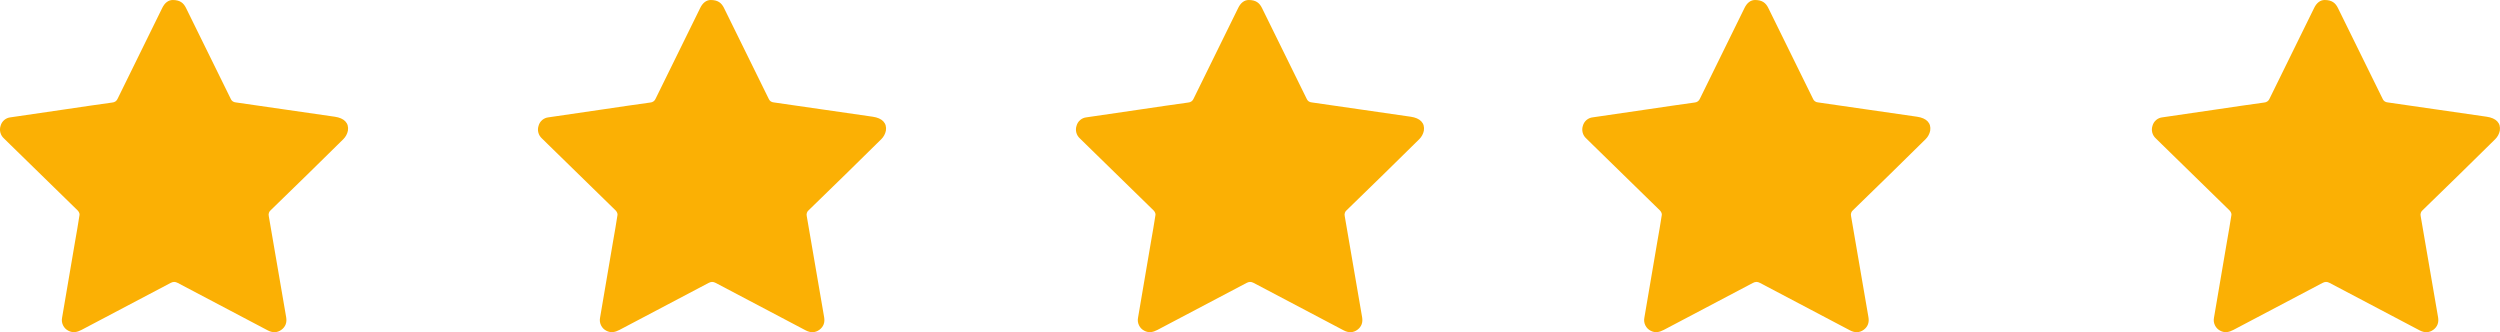 <svg xmlns="http://www.w3.org/2000/svg" width="158" height="21" viewBox="0 0 158 21" fill="none"><g clip-path="url(#clip0_186_1421)"><path d="M10.918 0C11.37 0 11.6 0.184 11.758 0.507C12.695 2.419 13.639 4.326 14.577 6.234C14.601 6.3 14.644 6.357 14.7 6.399C14.757 6.441 14.823 6.466 14.893 6.471C16.983 6.767 19.071 7.076 21.161 7.377C21.749 7.462 22.066 7.774 21.988 8.26C21.947 8.463 21.846 8.649 21.699 8.795C20.178 10.298 18.649 11.793 17.113 13.281C17.058 13.325 17.017 13.384 16.995 13.451C16.973 13.518 16.97 13.589 16.987 13.658C17.359 15.787 17.718 17.919 18.086 20.05C18.142 20.373 18.052 20.646 17.788 20.841C17.524 21.036 17.223 21.039 16.924 20.881C15.028 19.882 13.131 18.882 11.235 17.882C11.062 17.79 10.938 17.799 10.772 17.887C8.897 18.88 7.022 19.863 5.148 20.852C4.874 20.996 4.605 21.054 4.319 20.902C4.174 20.828 4.057 20.709 3.986 20.562C3.914 20.416 3.891 20.25 3.922 20.09C4.192 18.493 4.464 16.895 4.739 15.295C4.837 14.723 4.943 14.152 5.027 13.577C5.04 13.49 4.974 13.364 4.905 13.297C3.483 11.903 2.058 10.511 0.629 9.121C0.5 8.997 0.375 8.872 0.249 8.748C0.14 8.65 0.061 8.522 0.024 8.38C-0.014 8.238 -0.009 8.088 0.038 7.949C0.076 7.807 0.157 7.68 0.268 7.585C0.38 7.49 0.518 7.431 0.664 7.416C1.86 7.239 3.056 7.064 4.252 6.891C5.201 6.752 6.148 6.609 7.098 6.48C7.172 6.475 7.243 6.45 7.303 6.406C7.363 6.363 7.409 6.303 7.436 6.234C8.371 4.323 9.317 2.416 10.253 0.504C10.412 0.177 10.645 0 10.918 0Z" fill="#FBB004"></path></g><g clip-path="url(#clip1_186_1421)"><path d="M44.918 0C45.37 0 45.6 0.184 45.758 0.507C46.695 2.419 47.639 4.326 48.577 6.234C48.601 6.3 48.644 6.357 48.7 6.399C48.757 6.441 48.824 6.466 48.893 6.471C50.983 6.767 53.071 7.076 55.161 7.377C55.749 7.462 56.066 7.774 55.988 8.26C55.947 8.463 55.846 8.649 55.699 8.795C54.178 10.298 52.649 11.793 51.113 13.281C51.058 13.325 51.017 13.384 50.995 13.451C50.973 13.518 50.97 13.589 50.987 13.658C51.359 15.787 51.718 17.919 52.086 20.05C52.142 20.373 52.052 20.646 51.788 20.841C51.524 21.036 51.223 21.039 50.924 20.881C49.028 19.882 47.131 18.882 45.235 17.882C45.062 17.79 44.938 17.799 44.772 17.887C42.897 18.88 41.022 19.863 39.148 20.852C38.874 20.996 38.605 21.054 38.319 20.902C38.174 20.828 38.057 20.709 37.986 20.562C37.914 20.416 37.892 20.25 37.922 20.09C38.192 18.493 38.464 16.895 38.739 15.295C38.837 14.723 38.943 14.152 39.027 13.577C39.039 13.49 38.974 13.364 38.905 13.297C37.483 11.903 36.058 10.511 34.629 9.121C34.499 8.997 34.375 8.872 34.249 8.748C34.139 8.65 34.061 8.522 34.024 8.38C33.986 8.238 33.991 8.088 34.038 7.949C34.076 7.807 34.157 7.68 34.268 7.585C34.38 7.49 34.518 7.431 34.664 7.416C35.86 7.239 37.056 7.064 38.252 6.891C39.2 6.752 40.148 6.609 41.098 6.48C41.172 6.475 41.243 6.45 41.303 6.406C41.363 6.363 41.409 6.303 41.436 6.234C42.371 4.323 43.317 2.416 44.253 0.504C44.412 0.177 44.645 0 44.918 0Z" fill="#FBB004"></path></g><g clip-path="url(#clip2_186_1421)"><path d="M78.918 0C79.37 0 79.6 0.184 79.758 0.507C80.695 2.419 81.639 4.326 82.577 6.234C82.601 6.3 82.644 6.357 82.7 6.399C82.757 6.441 82.823 6.466 82.893 6.471C84.983 6.767 87.071 7.076 89.161 7.377C89.749 7.462 90.066 7.774 89.988 8.26C89.947 8.463 89.846 8.649 89.699 8.795C88.178 10.298 86.649 11.793 85.113 13.281C85.058 13.325 85.017 13.384 84.995 13.451C84.973 13.518 84.97 13.589 84.987 13.658C85.359 15.787 85.718 17.919 86.086 20.05C86.142 20.373 86.052 20.646 85.788 20.841C85.524 21.036 85.223 21.039 84.924 20.881C83.028 19.882 81.131 18.882 79.235 17.882C79.062 17.79 78.938 17.799 78.772 17.887C76.897 18.88 75.022 19.863 73.147 20.852C72.874 20.996 72.605 21.054 72.319 20.902C72.174 20.828 72.057 20.709 71.986 20.562C71.914 20.416 71.891 20.25 71.922 20.09C72.192 18.493 72.464 16.895 72.739 15.295C72.837 14.723 72.943 14.152 73.027 13.577C73.04 13.49 72.974 13.364 72.905 13.297C71.483 11.903 70.058 10.511 68.629 9.121C68.499 8.997 68.375 8.872 68.249 8.748C68.139 8.65 68.061 8.522 68.024 8.38C67.987 8.238 67.991 8.088 68.038 7.949C68.076 7.807 68.156 7.68 68.268 7.585C68.38 7.49 68.518 7.431 68.664 7.416C69.86 7.239 71.056 7.064 72.251 6.891C73.201 6.752 74.148 6.609 75.098 6.48C75.172 6.475 75.243 6.45 75.303 6.406C75.363 6.363 75.409 6.303 75.436 6.234C76.371 4.323 77.317 2.416 78.253 0.504C78.412 0.177 78.645 0 78.918 0Z" fill="#FBB004"></path></g><g clip-path="url(#clip3_186_1421)"><path d="M110.918 0C111.37 0 111.6 0.184 111.758 0.507C112.695 2.419 113.639 4.326 114.577 6.234C114.601 6.3 114.644 6.357 114.7 6.399C114.756 6.441 114.823 6.466 114.893 6.471C116.983 6.767 119.071 7.076 121.161 7.377C121.749 7.462 122.066 7.774 121.988 8.26C121.947 8.463 121.846 8.649 121.699 8.795C120.178 10.298 118.649 11.793 117.113 13.281C117.058 13.325 117.017 13.384 116.995 13.451C116.973 13.518 116.97 13.589 116.987 13.658C117.359 15.787 117.718 17.919 118.086 20.05C118.142 20.373 118.052 20.646 117.788 20.841C117.524 21.036 117.223 21.039 116.924 20.881C115.028 19.882 113.131 18.882 111.235 17.882C111.063 17.79 110.938 17.799 110.772 17.887C108.897 18.88 107.022 19.863 105.148 20.852C104.874 20.996 104.605 21.054 104.319 20.902C104.174 20.828 104.057 20.709 103.986 20.562C103.914 20.416 103.891 20.25 103.922 20.09C104.192 18.493 104.464 16.895 104.739 15.295C104.837 14.723 104.943 14.152 105.027 13.577C105.04 13.49 104.974 13.364 104.905 13.297C103.483 11.903 102.058 10.511 100.629 9.121C100.5 8.997 100.375 8.872 100.249 8.748C100.14 8.65 100.061 8.522 100.024 8.38C99.987 8.238 99.991 8.088 100.038 7.949C100.076 7.807 100.157 7.68 100.268 7.585C100.38 7.49 100.518 7.431 100.664 7.416C101.86 7.239 103.056 7.064 104.252 6.891C105.201 6.752 106.148 6.609 107.098 6.48C107.172 6.475 107.243 6.45 107.303 6.406C107.363 6.363 107.409 6.303 107.436 6.234C108.371 4.323 109.317 2.416 110.253 0.504C110.412 0.177 110.645 0 110.918 0Z" fill="#FBB004"></path></g><g clip-path="url(#clip4_186_1421)"><path d="M146.918 0C147.37 0 147.6 0.184 147.758 0.507C148.695 2.419 149.639 4.326 150.577 6.234C150.601 6.3 150.644 6.357 150.7 6.399C150.756 6.441 150.823 6.466 150.893 6.471C152.983 6.767 155.071 7.076 157.161 7.377C157.749 7.462 158.066 7.774 157.988 8.26C157.947 8.463 157.846 8.649 157.699 8.795C156.178 10.298 154.649 11.793 153.113 13.281C153.058 13.325 153.017 13.384 152.995 13.451C152.973 13.518 152.97 13.589 152.987 13.658C153.359 15.787 153.718 17.919 154.086 20.05C154.142 20.373 154.052 20.646 153.788 20.841C153.524 21.036 153.223 21.039 152.924 20.881C151.028 19.882 149.131 18.882 147.235 17.882C147.063 17.79 146.938 17.799 146.772 17.887C144.897 18.88 143.022 19.863 141.148 20.852C140.874 20.996 140.605 21.054 140.319 20.902C140.174 20.828 140.057 20.709 139.986 20.562C139.914 20.416 139.891 20.25 139.922 20.09C140.192 18.493 140.464 16.895 140.739 15.295C140.837 14.723 140.943 14.152 141.027 13.577C141.04 13.49 140.974 13.364 140.905 13.297C139.483 11.903 138.058 10.511 136.629 9.121C136.5 8.997 136.375 8.872 136.249 8.748C136.14 8.65 136.061 8.522 136.024 8.38C135.986 8.238 135.991 8.088 136.038 7.949C136.076 7.807 136.157 7.68 136.268 7.585C136.38 7.49 136.518 7.431 136.664 7.416C137.86 7.239 139.056 7.064 140.252 6.891C141.201 6.752 142.148 6.609 143.098 6.48C143.172 6.475 143.243 6.45 143.303 6.406C143.363 6.363 143.409 6.303 143.436 6.234C144.371 4.323 145.317 2.416 146.253 0.504C146.412 0.177 146.645 0 146.918 0Z" fill="#FBB004"></path></g><defs><clipPath id="clip0_186_1421"><rect width="22" height="21" fill="white"></rect></clipPath><clipPath id="clip1_186_1421"><rect width="22" height="21" fill="white" transform="translate(34)"></rect></clipPath><clipPath id="clip2_186_1421"><rect width="22" height="21" fill="white" transform="translate(68)"></rect></clipPath><clipPath id="clip3_186_1421"><rect width="22" height="21" fill="white" transform="translate(100)"></rect></clipPath><clipPath id="clip4_186_1421"><rect width="22" height="21" fill="white" transform="translate(136)"></rect></clipPath></defs></svg>